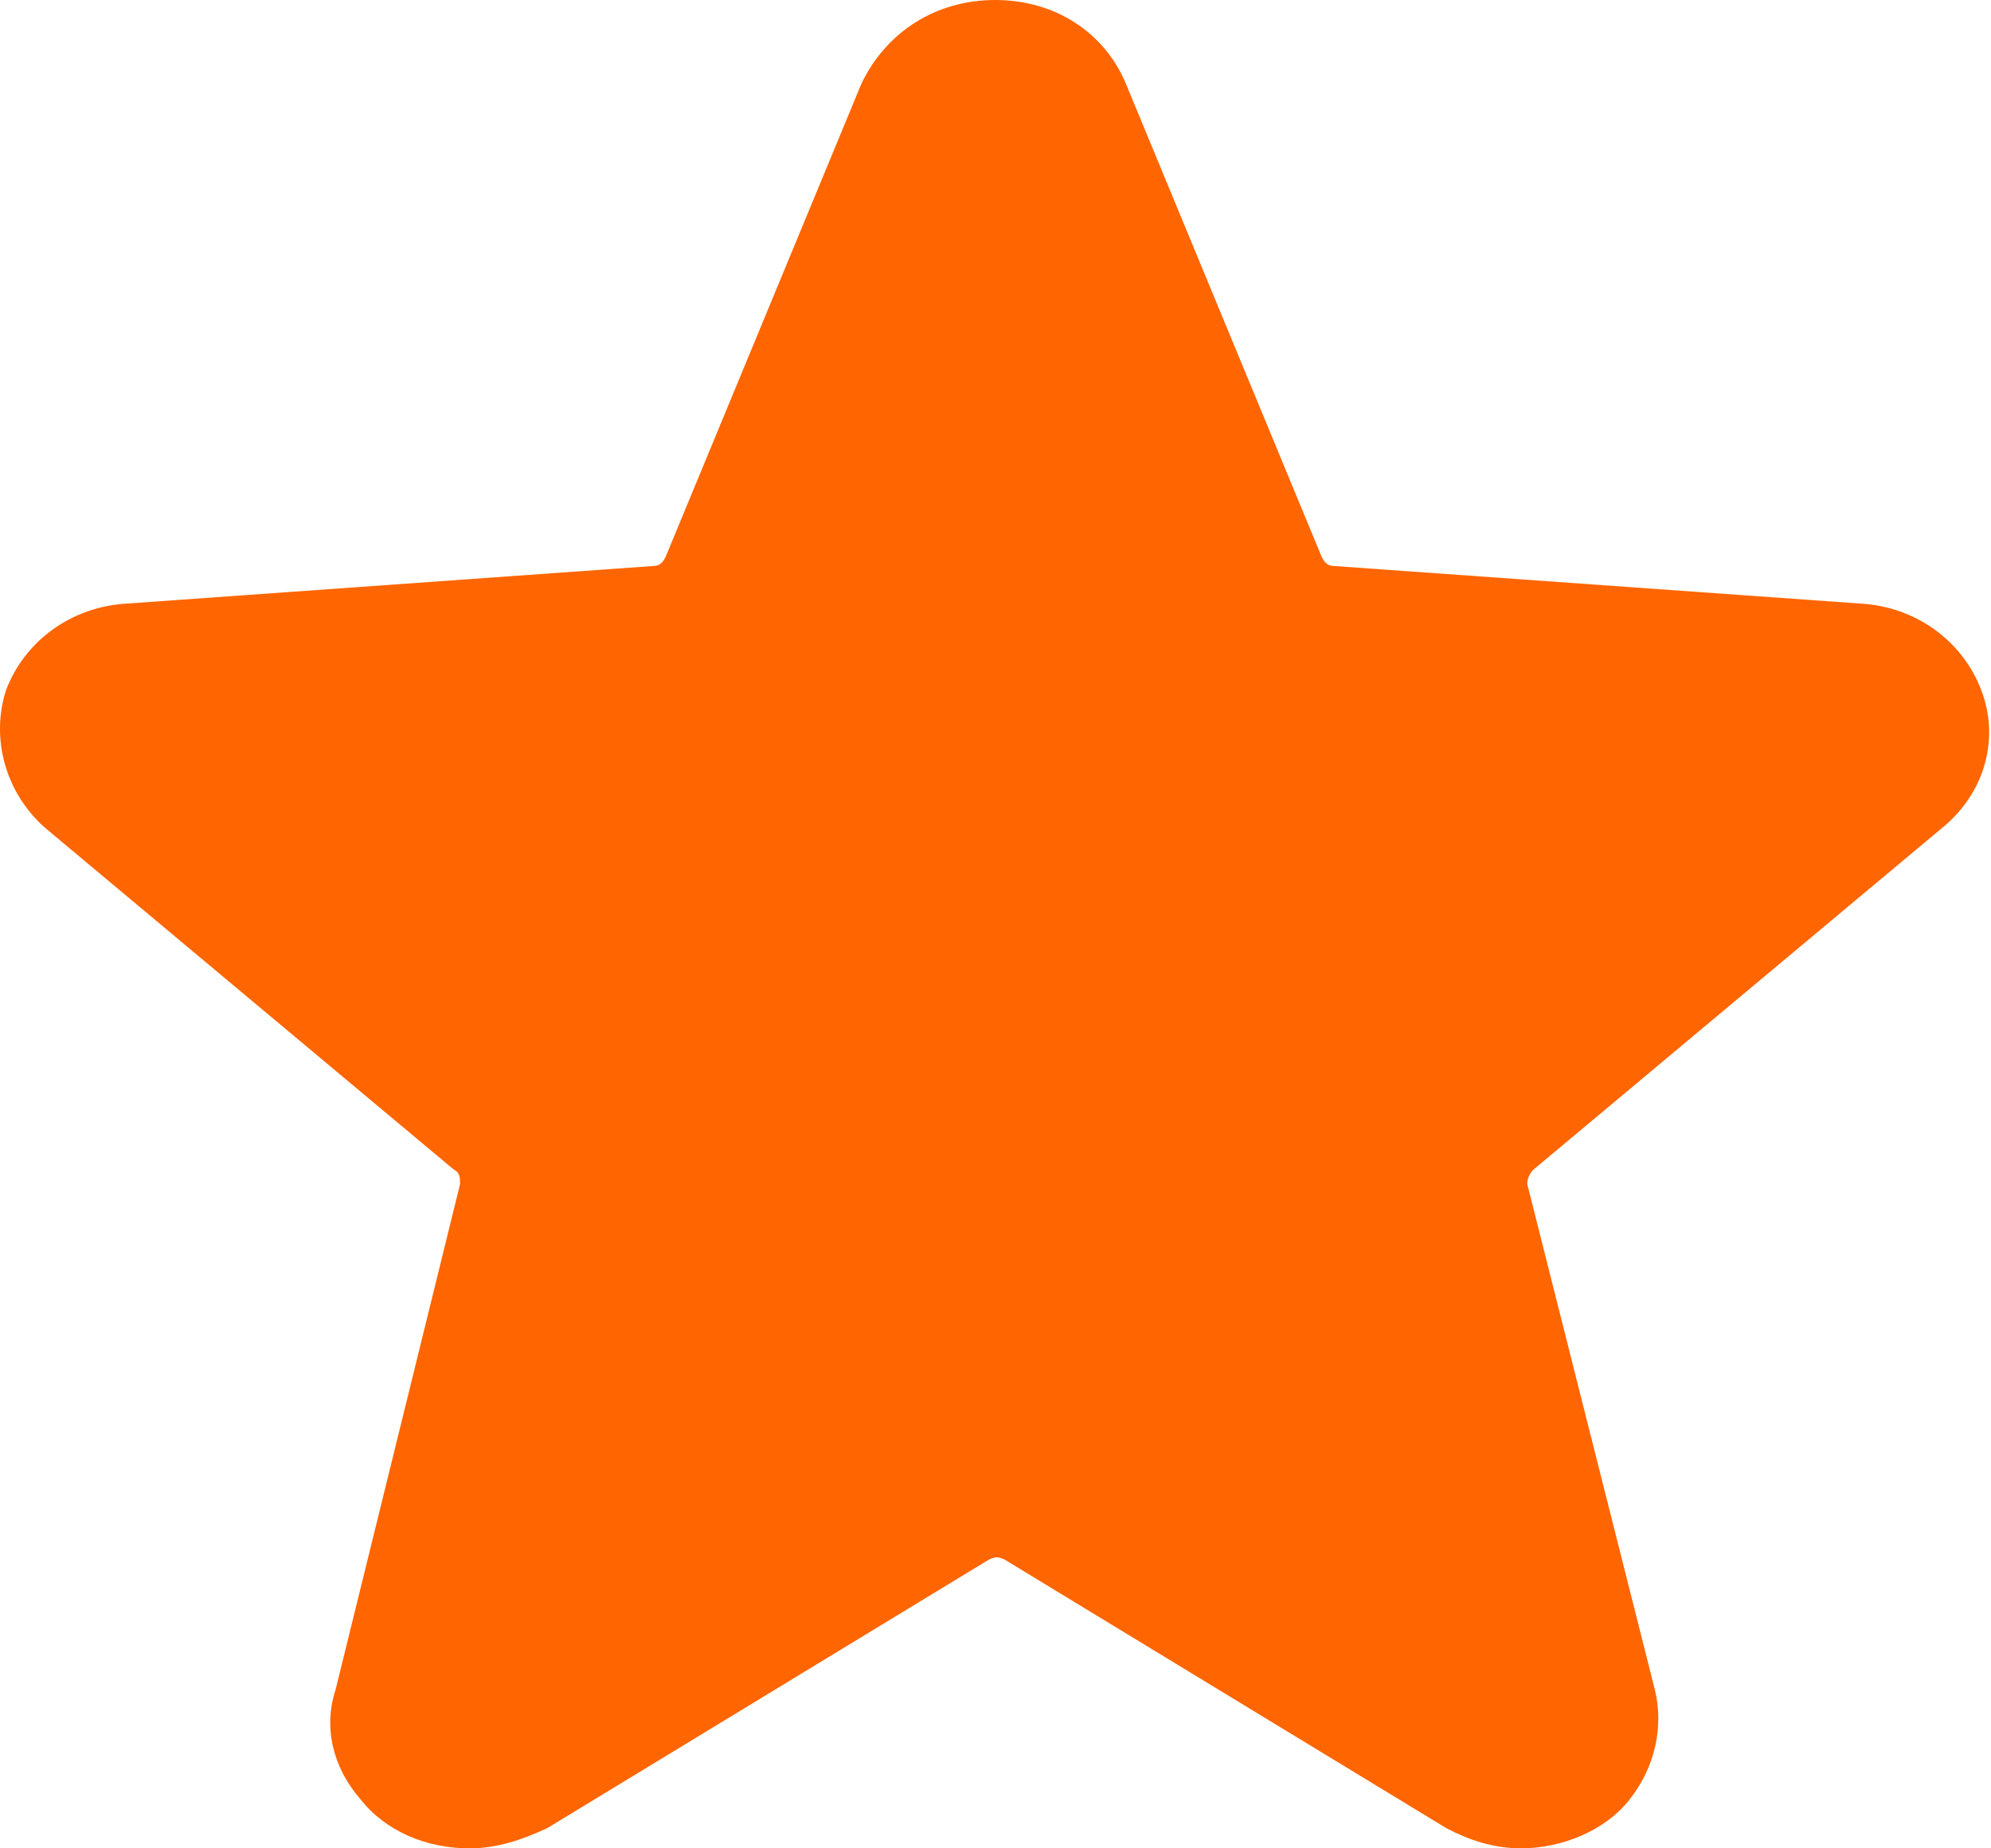 <svg width="14" height="13" viewBox="0 0 14 13" fill="none" xmlns="http://www.w3.org/2000/svg">
<path fill-rule="evenodd" clip-rule="evenodd" d="M10.17 12.858C10.323 12.939 10.498 13 10.695 13C10.979 13 11.286 12.878 11.46 12.655C11.636 12.431 11.701 12.147 11.636 11.883L10.739 8.328C10.739 8.287 10.761 8.247 10.782 8.227L13.648 5.83C13.954 5.586 14.064 5.2 13.932 4.855C13.801 4.509 13.473 4.266 13.079 4.245L9.382 3.981C9.339 3.981 9.317 3.961 9.295 3.92L7.917 0.589C7.764 0.223 7.414 0 6.998 0C6.582 0 6.232 0.223 6.057 0.589L4.679 3.92C4.657 3.961 4.635 3.981 4.592 3.981L0.895 4.245C0.501 4.266 0.173 4.509 0.042 4.855C-0.068 5.2 0.042 5.586 0.326 5.83L3.192 8.227C3.235 8.247 3.235 8.287 3.235 8.328L2.36 11.883C2.273 12.147 2.339 12.431 2.535 12.655C2.71 12.878 2.995 13 3.301 13C3.498 13 3.673 12.939 3.848 12.858L6.954 10.969C6.998 10.948 7.02 10.948 7.064 10.969L10.17 12.858Z" fill="#FF6500"/>
</svg>
